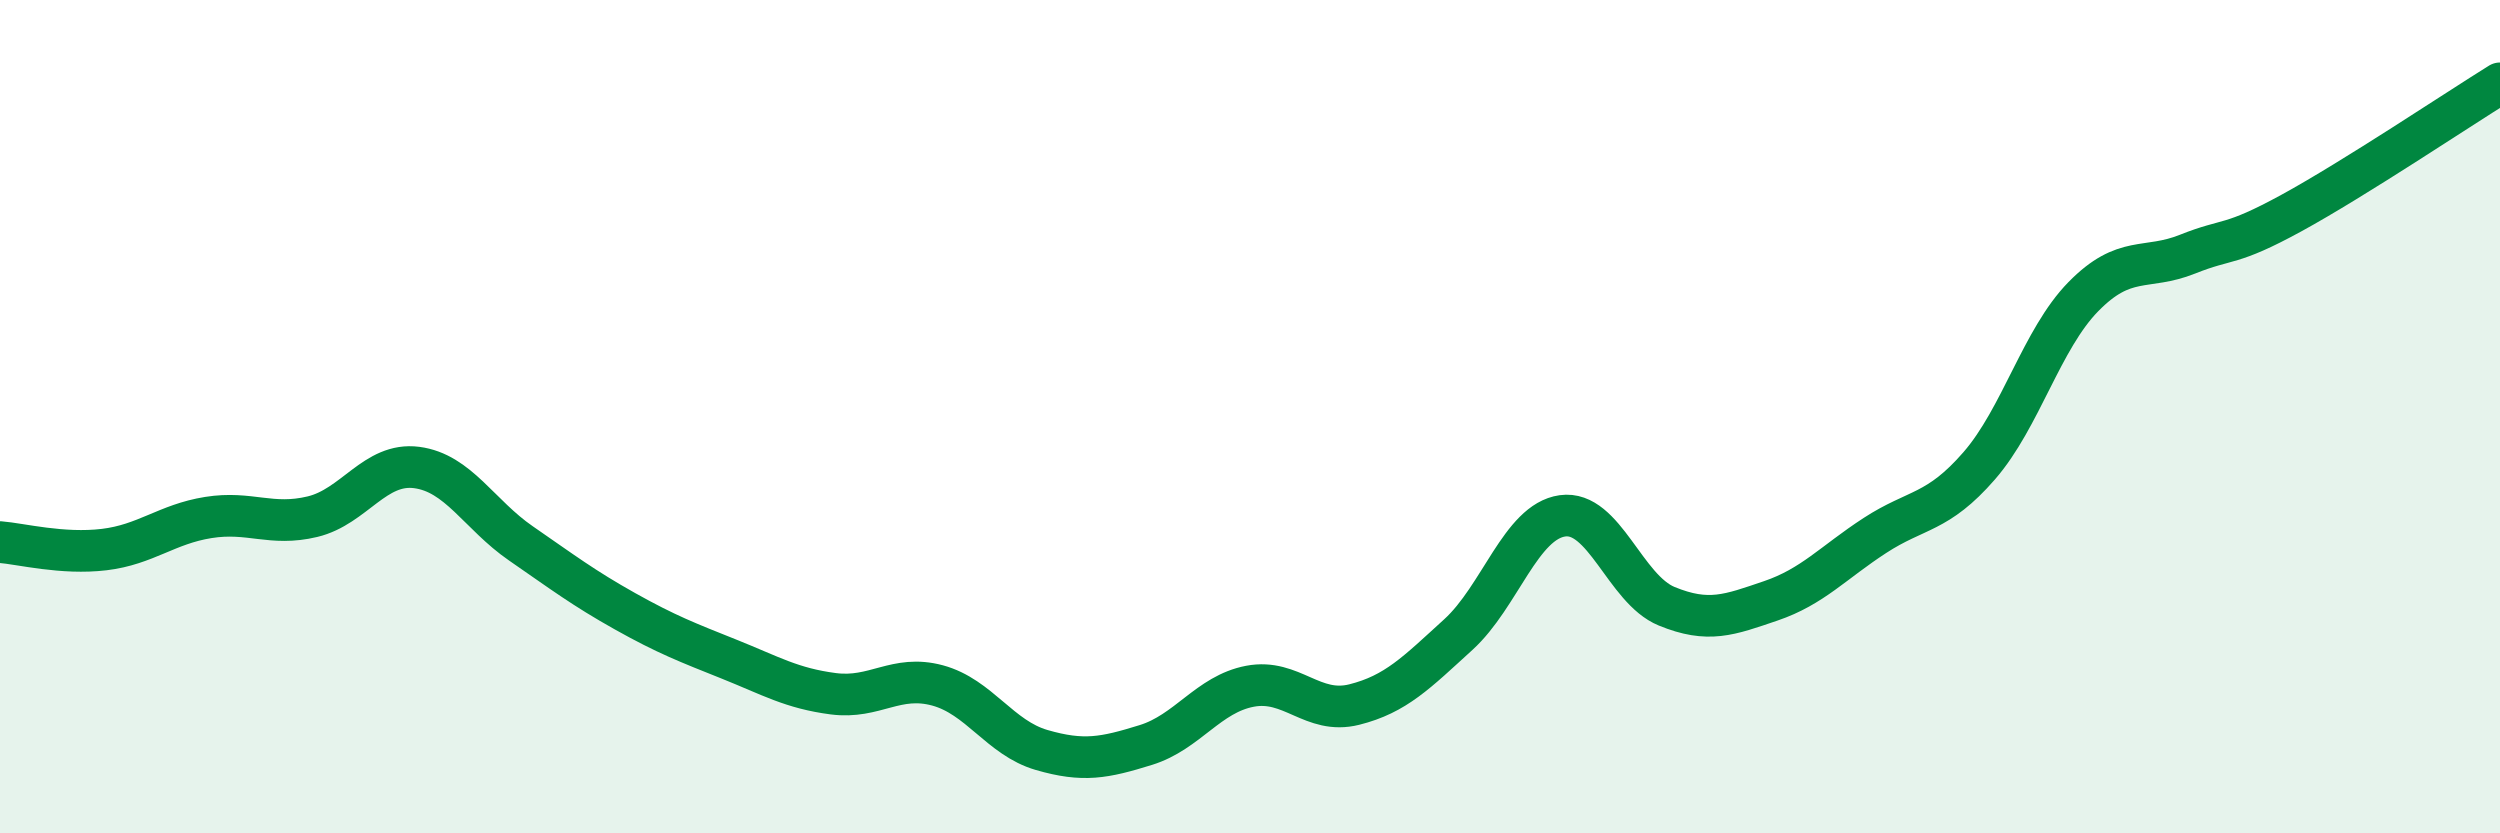 
    <svg width="60" height="20" viewBox="0 0 60 20" xmlns="http://www.w3.org/2000/svg">
      <path
        d="M 0,13.01 C 0.5,13.05 1.5,13.31 2.5,13.19 C 3.5,13.07 4,12.58 5,12.42 C 6,12.26 6.5,12.64 7.5,12.4 C 8.5,12.16 9,11.09 10,11.22 C 11,11.35 11.5,12.35 12.5,13.04 C 13.5,13.73 14,14.11 15,14.67 C 16,15.23 16.5,15.42 17.5,15.82 C 18.5,16.22 19,16.52 20,16.65 C 21,16.78 21.5,16.18 22.5,16.45 C 23.5,16.72 24,17.71 25,18 C 26,18.29 26.5,18.19 27.5,17.88 C 28.5,17.57 29,16.66 30,16.47 C 31,16.28 31.5,17.16 32.5,16.91 C 33.5,16.66 34,16.14 35,15.23 C 36,14.32 36.5,12.52 37.5,12.38 C 38.5,12.24 39,14.14 40,14.55 C 41,14.96 41.5,14.76 42.5,14.42 C 43.5,14.08 44,13.5 45,12.85 C 46,12.2 46.5,12.33 47.5,11.18 C 48.5,10.03 49,8.14 50,7.12 C 51,6.1 51.5,6.5 52.5,6.1 C 53.5,5.7 53.5,5.93 55,5.11 C 56.5,4.29 59,2.62 60,2L60 20L0 20Z"
        fill="#008740"
        opacity="0.1"
        stroke-linecap="round"
        stroke-linejoin="round"
      />
      <path
        d="M 0,13.01 C 0.5,13.05 1.5,13.31 2.5,13.19 C 3.5,13.07 4,12.58 5,12.42 C 6,12.26 6.5,12.64 7.5,12.4 C 8.5,12.16 9,11.09 10,11.22 C 11,11.35 11.5,12.35 12.5,13.04 C 13.5,13.73 14,14.11 15,14.67 C 16,15.23 16.5,15.42 17.5,15.82 C 18.5,16.22 19,16.52 20,16.65 C 21,16.78 21.5,16.18 22.5,16.45 C 23.5,16.72 24,17.71 25,18 C 26,18.29 26.5,18.19 27.5,17.88 C 28.5,17.57 29,16.66 30,16.47 C 31,16.28 31.5,17.16 32.5,16.91 C 33.5,16.66 34,16.14 35,15.23 C 36,14.32 36.5,12.52 37.5,12.38 C 38.5,12.24 39,14.14 40,14.55 C 41,14.96 41.5,14.76 42.5,14.42 C 43.5,14.08 44,13.5 45,12.85 C 46,12.2 46.5,12.33 47.5,11.18 C 48.5,10.03 49,8.14 50,7.12 C 51,6.1 51.5,6.5 52.5,6.1 C 53.5,5.7 53.5,5.93 55,5.11 C 56.5,4.29 59,2.62 60,2"
        stroke="#008740"
        stroke-width="1"
        fill="none"
        stroke-linecap="round"
        stroke-linejoin="round"
      />
    </svg>
  